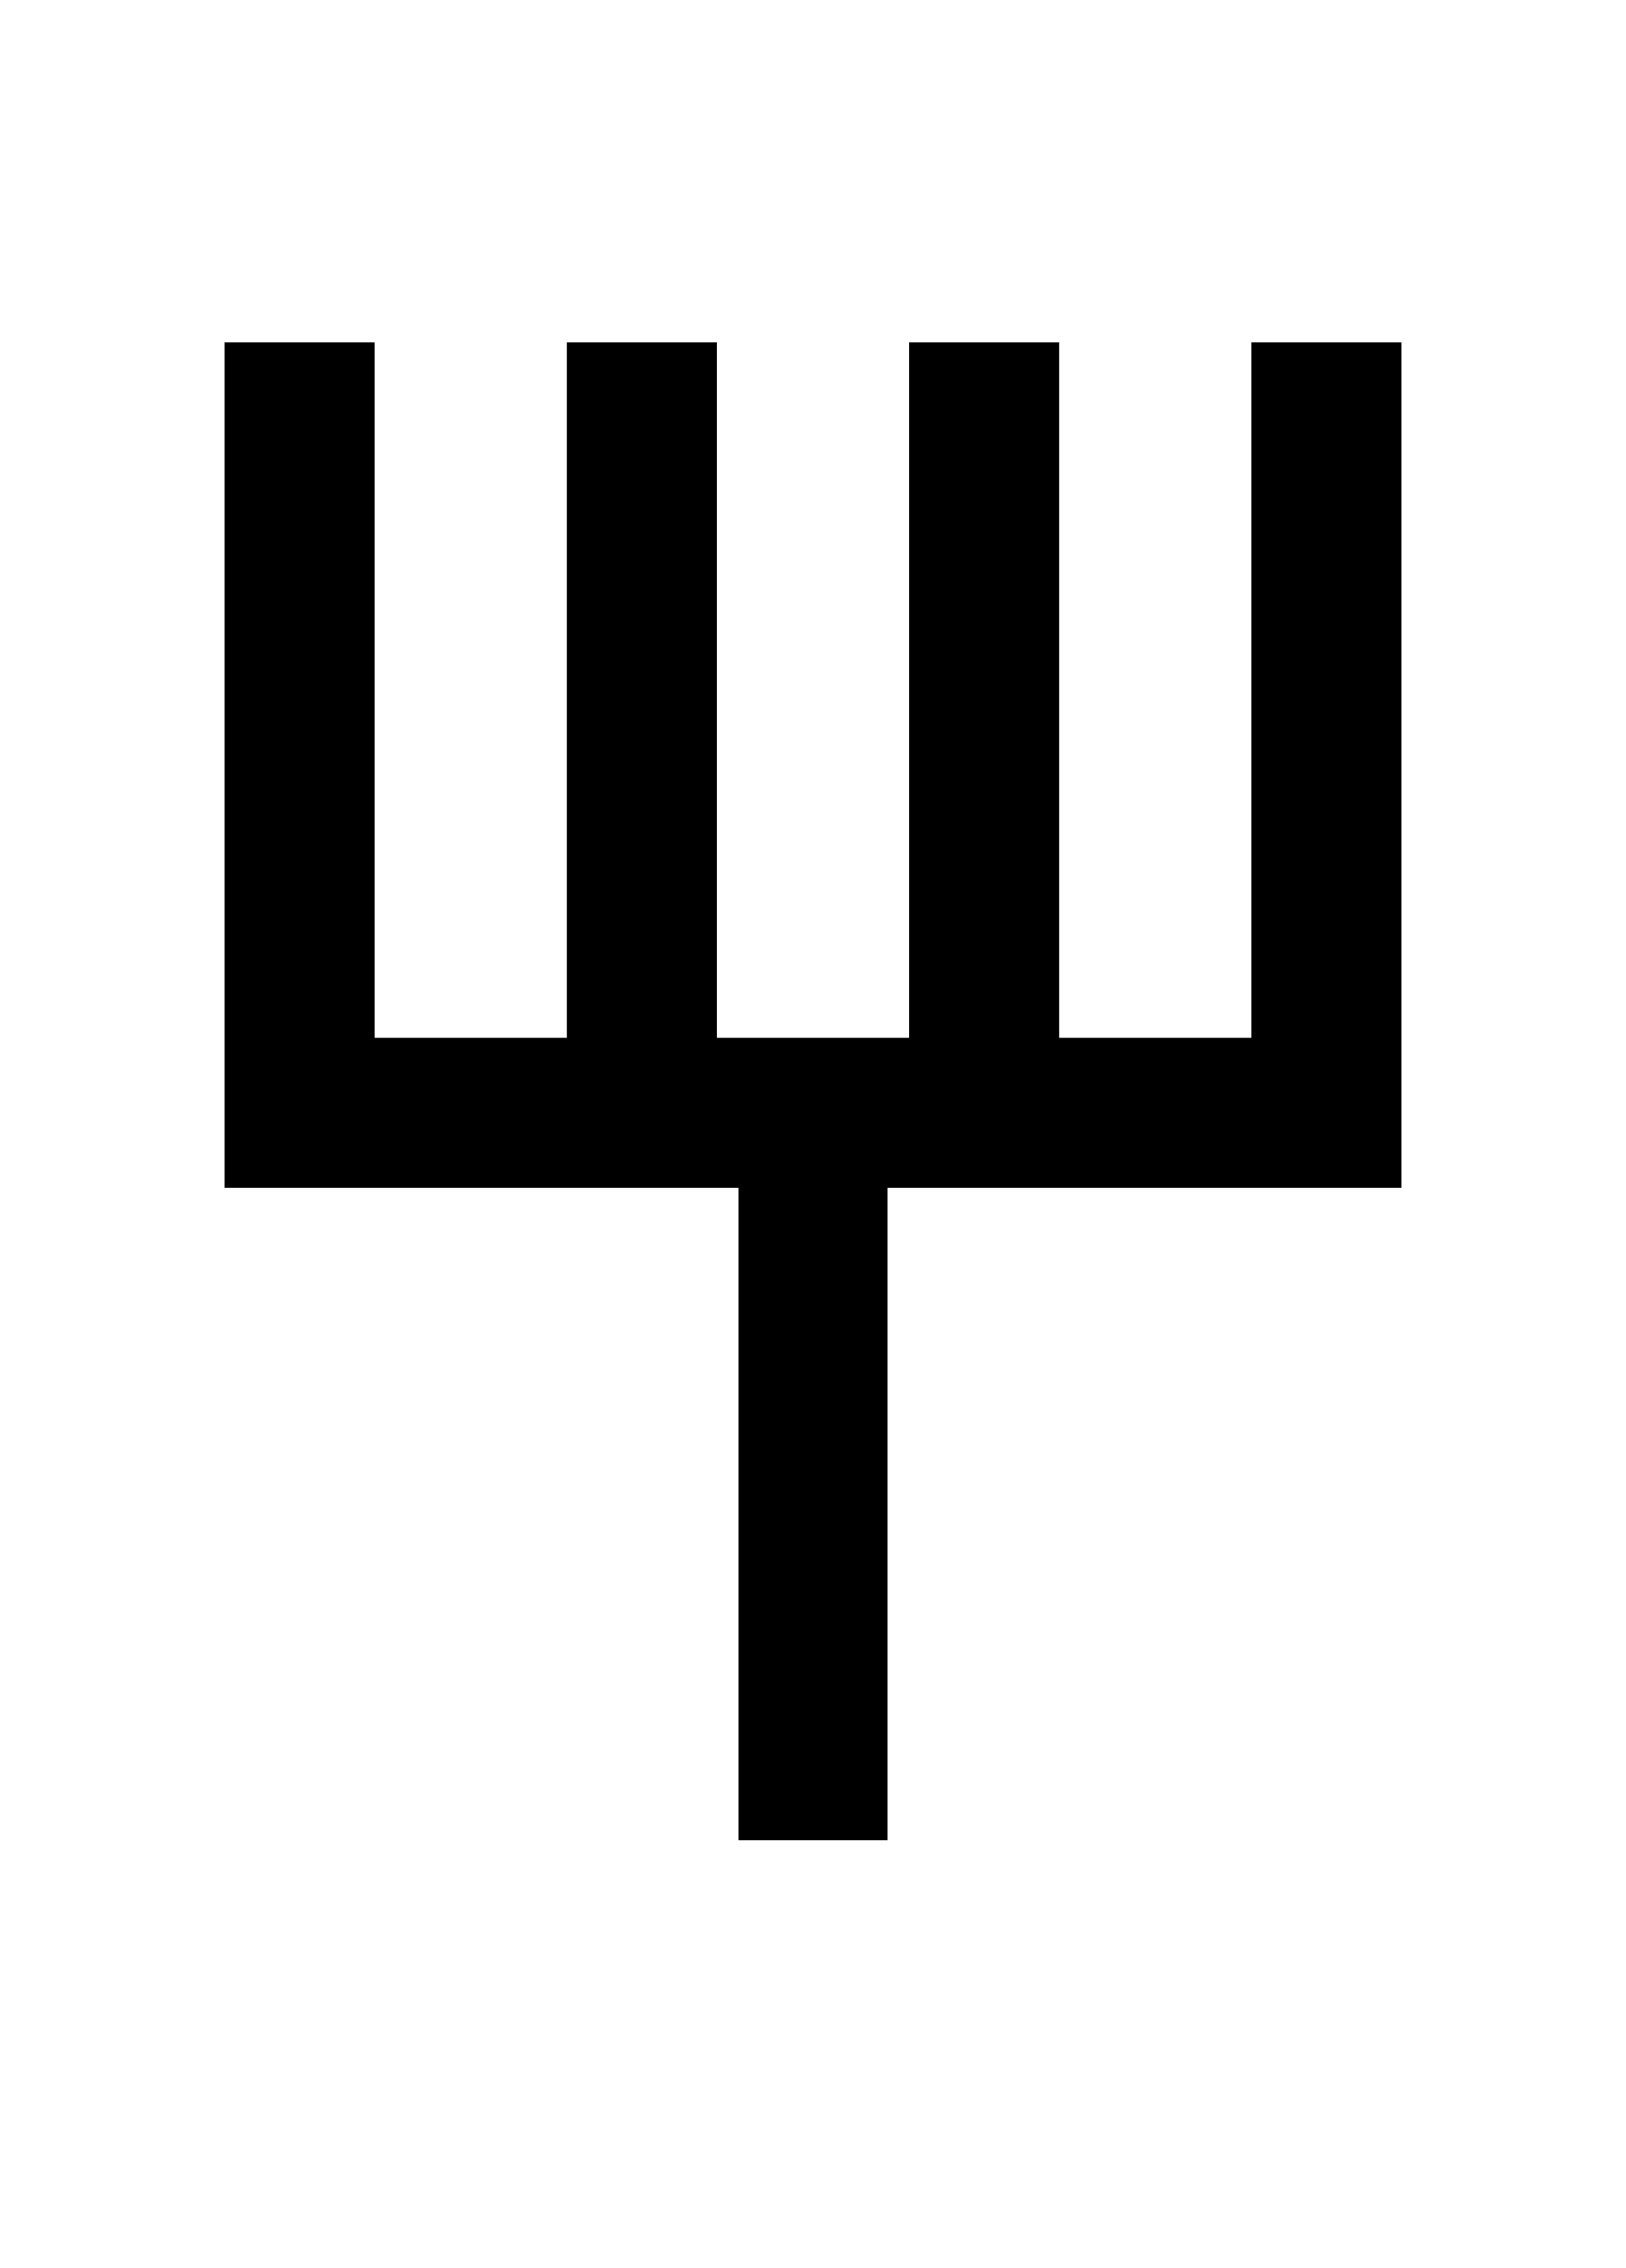 <?xml version="1.0" encoding="UTF-8" standalone="no"?>
<!-- Created with Inkscape (http://www.inkscape.org/) -->

<svg
   xmlns:dc="http://purl.org/dc/elements/1.1/"
   xmlns:cc="http://creativecommons.org/ns#"
   xmlns:rdf="http://www.w3.org/1999/02/22-rdf-syntax-ns#"
   xmlns:svg="http://www.w3.org/2000/svg"
   xmlns="http://www.w3.org/2000/svg"
   xmlns:sodipodi="http://sodipodi.sourceforge.net/DTD/sodipodi-0.dtd"
   xmlns:inkscape="http://www.inkscape.org/namespaces/inkscape"
   width="38"
   height="53"
   viewBox="0 0 38 53"
   version="1.1"
   id="svg42"
   inkscape:version="0.92.1 r15371"
   sodipodi:docname="xib-ti7.svg">
  <defs
     id="defs36" />
  <sodipodi:namedview
     id="base"
     pagecolor="#ffffff"
     bordercolor="#666666"
     borderopacity="1.0"
     inkscape:pageopacity="0.0"
     inkscape:pageshadow="2"
     inkscape:zoom="15.839192"
     inkscape:cx="19.613962"
     inkscape:cy="26.195249"
     inkscape:document-units="px"
     inkscape:current-layer="layer1"
     showgrid="true"
     units="px"
     inkscape:window-width="810"
     inkscape:window-height="1001"
     inkscape:window-x="78"
     inkscape:window-y="0"
     inkscape:window-maximized="0"
     inkscape:showpageshadow="false">
    <inkscape:grid
       type="xygrid"
       id="grid44" />
  </sodipodi:namedview>
  <g
     inkscape:label="Capa 1"
     inkscape:groupmode="layer"
     id="layer1"
     transform="translate(0,-282.977)">
    <path
       style="fill:none;stroke:#000000;stroke-width:3.5;stroke-linecap:butt;stroke-linejoin:miter;stroke-miterlimit:4;stroke-dasharray:none;stroke-opacity:1"
       d="m 19,325.977 v -16"
       id="path19"
       inkscape:connector-curvature="0" />
    <path
       style="fill:none;stroke:#000000;stroke-width:3.5;stroke-linecap:butt;stroke-linejoin:miter;stroke-miterlimit:4;stroke-dasharray:none;stroke-opacity:1"
       d="m 7,290.977 v 18 h 24 v -18"
       id="path826"
       inkscape:connector-curvature="0" />
    <path
       style="fill:none;stroke:#000000;stroke-width:3.5;stroke-linecap:butt;stroke-linejoin:miter;stroke-opacity:1;stroke-miterlimit:4;stroke-dasharray:none"
       d="m 15,290.977 v 17"
       id="path836"
       inkscape:connector-curvature="0" />
    <path
       style="fill:none;stroke:#000000;stroke-width:3.5;stroke-linecap:butt;stroke-linejoin:miter;stroke-miterlimit:4;stroke-dasharray:none;stroke-opacity:1"
       d="m 23,290.977 v 17"
       id="path838"
       inkscape:connector-curvature="0" />
  </g>
</svg>
